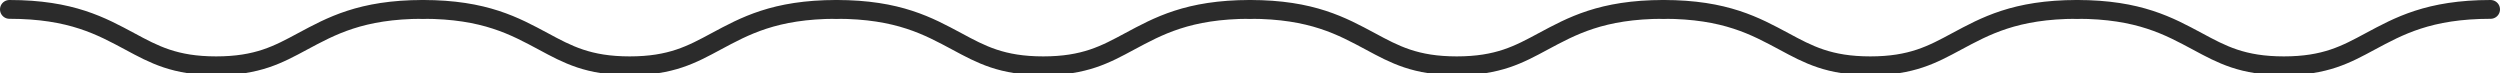 <?xml version="1.0" encoding="UTF-8"?> <!-- Generator: Adobe Illustrator 25.4.1, SVG Export Plug-In . SVG Version: 6.00 Build 0) --> <svg xmlns="http://www.w3.org/2000/svg" xmlns:xlink="http://www.w3.org/1999/xlink" id="Слой_1" x="0px" y="0px" viewBox="0 0 133 3.9" style="enable-background:new 0 0 133 3.9;" xml:space="preserve"> <style type="text/css"> .st0{fill:none;stroke:#2B2B2B;stroke-linecap:round;stroke-miterlimit:10;} </style> <g> <path class="st0" d="M88.5,0.5c3.3,0,4.9,0.9,6.4,1.7c1.3,0.7,2.4,1.3,4.6,1.3s3.3-0.6,4.6-1.3c1.5-0.8,3.1-1.7,6.4-1.7"></path> <path class="st0" d="M110.5,0.5c3.3,0,4.9,0.9,6.4,1.7c1.3,0.7,2.4,1.3,4.6,1.3s3.3-0.6,4.6-1.3c1.5-0.8,3.1-1.7,6.4-1.7"></path> <path class="st0" d="M44.5,0.5c3.3,0,4.9,0.9,6.4,1.7c1.3,0.7,2.4,1.3,4.6,1.3c2.2,0,3.3-0.6,4.6-1.3c1.5-0.8,3.1-1.7,6.4-1.7"></path> <path class="st0" d="M66.5,0.5c3.3,0,4.9,0.9,6.4,1.7c1.3,0.7,2.4,1.3,4.6,1.3s3.3-0.6,4.6-1.3c1.5-0.8,3.1-1.7,6.4-1.7"></path> <path class="st0" d="M22.5,0.5c3.3,0,4.9,0.9,6.4,1.7c1.3,0.7,2.4,1.3,4.6,1.3s3.3-0.6,4.6-1.3c1.5-0.8,3.1-1.7,6.4-1.7"></path> <path class="st0" d="M0.5,0.5c3.3,0,4.9,0.9,6.4,1.7c1.3,0.7,2.4,1.3,4.6,1.3s3.3-0.6,4.6-1.3c1.5-0.8,3.1-1.7,6.4-1.7"></path> </g> </svg> 